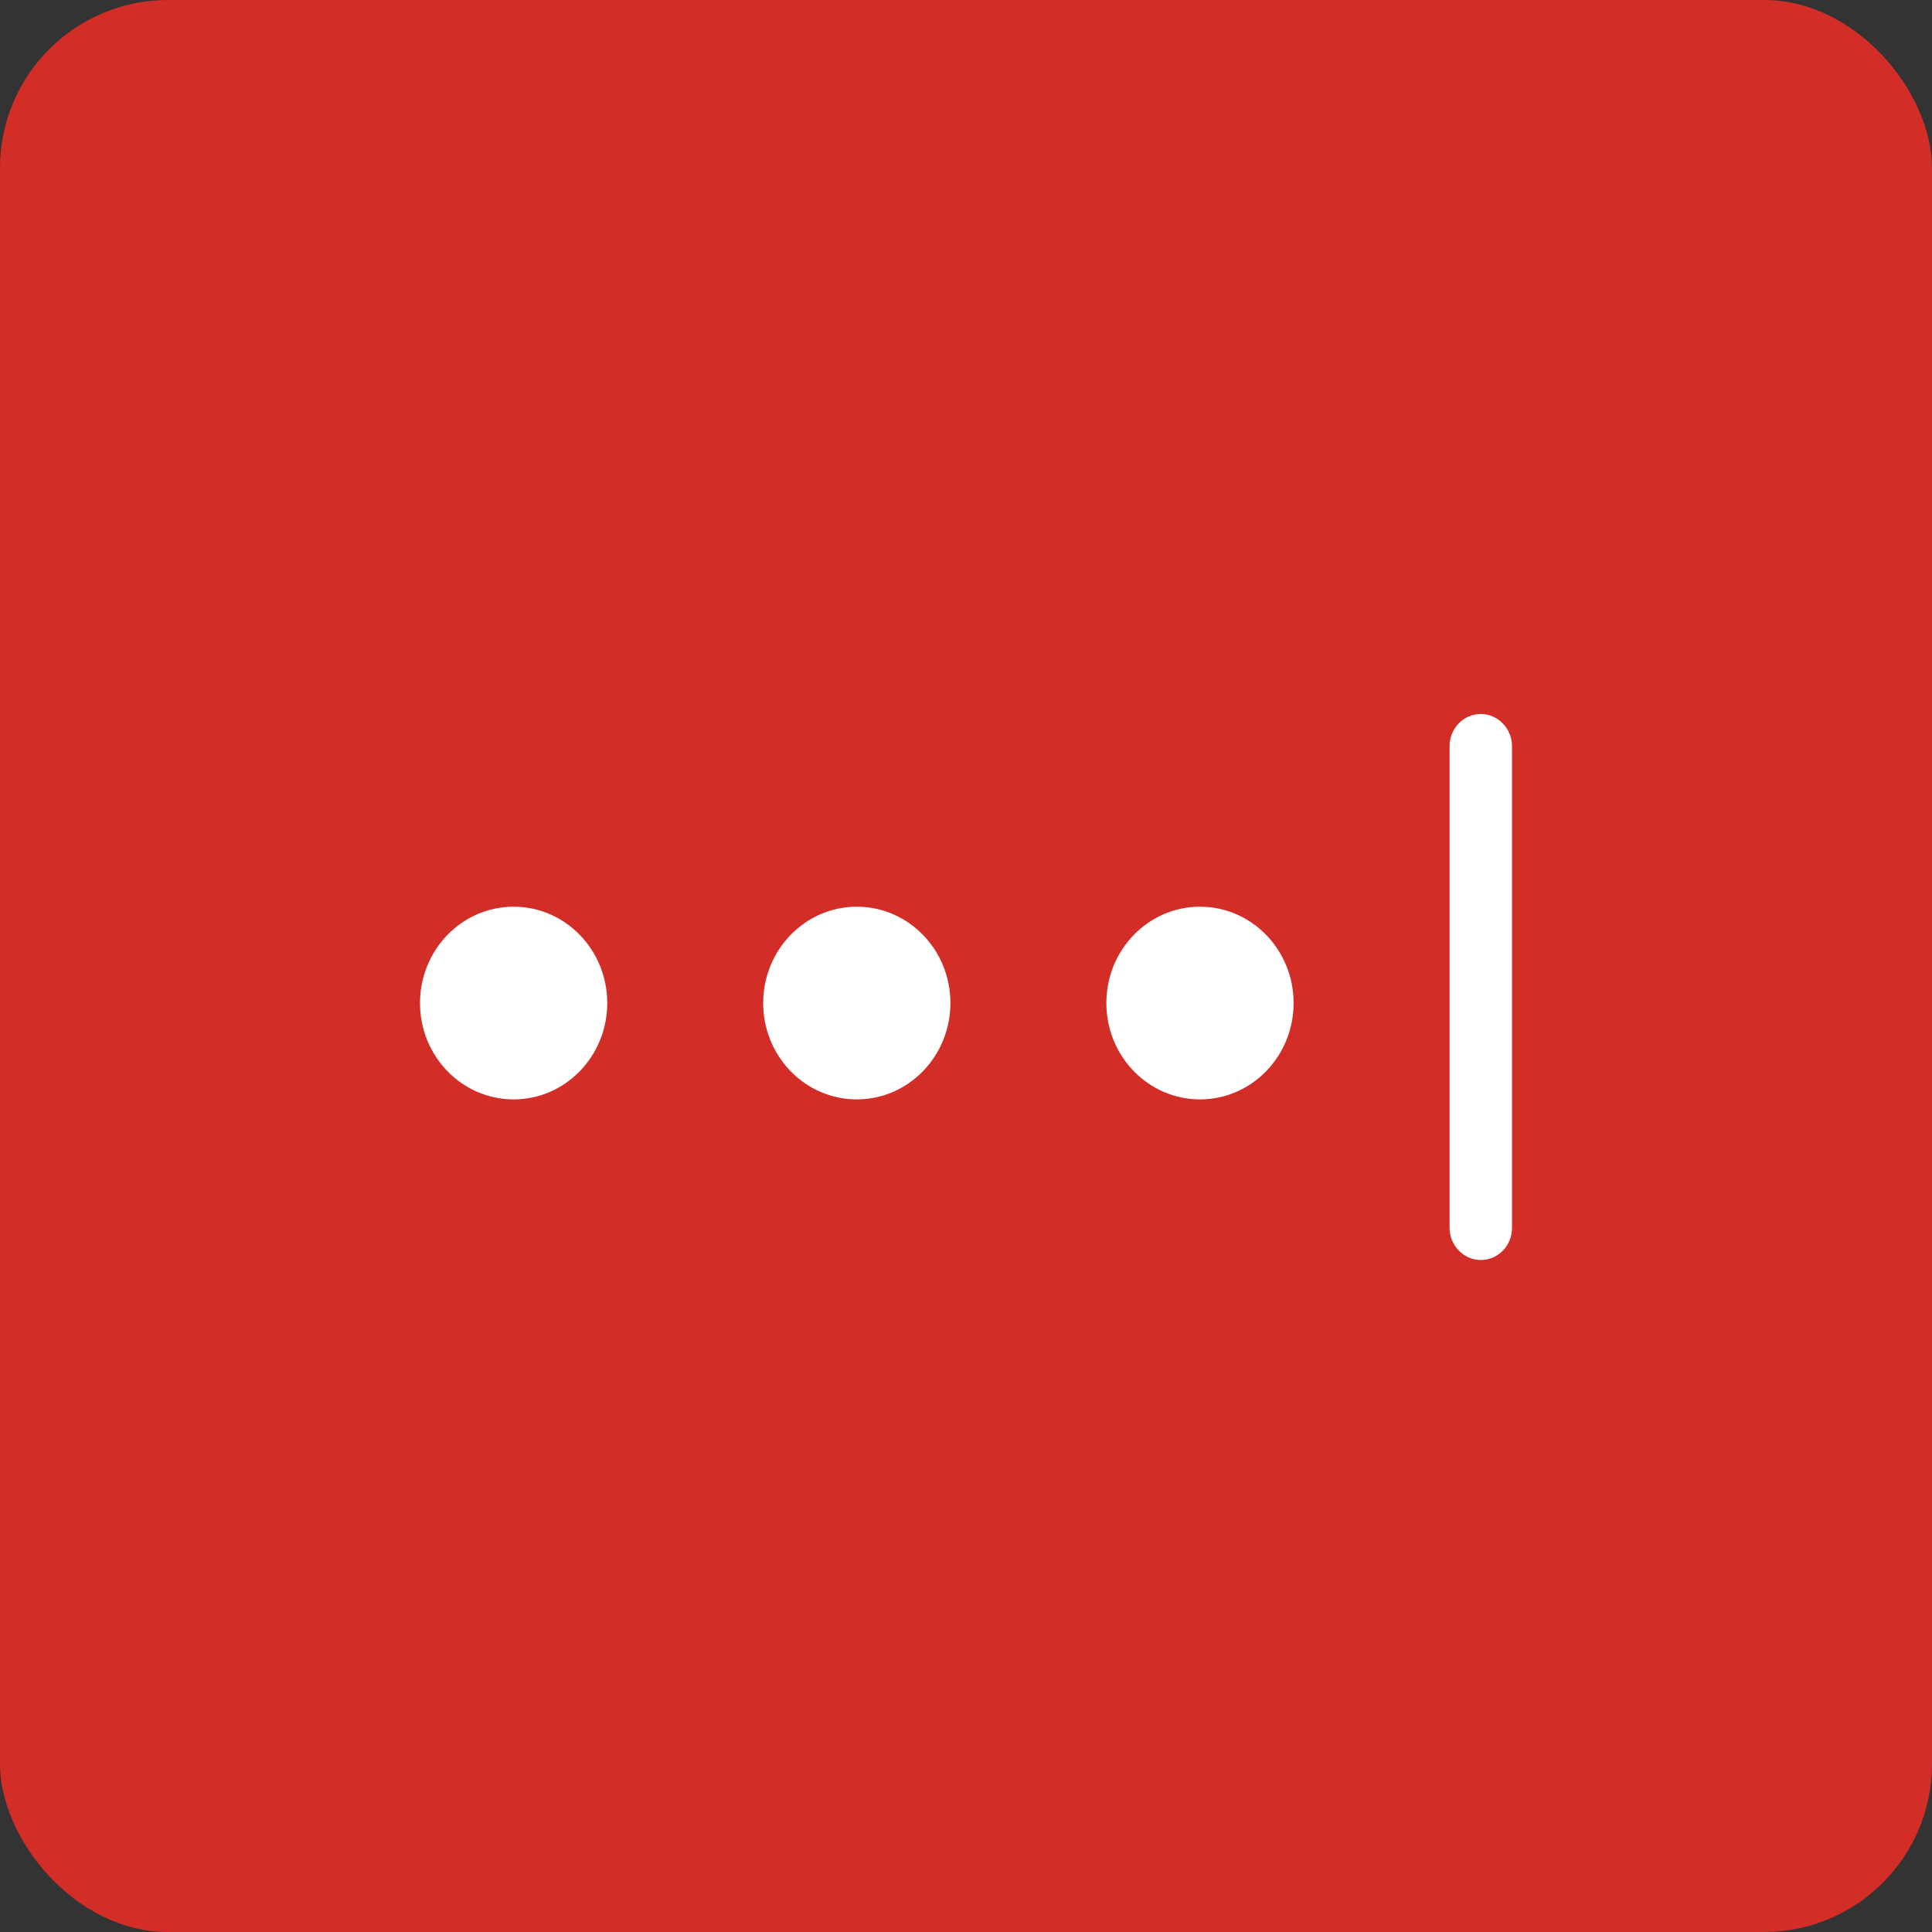 <?xml version="1.0" encoding="UTF-8"?>
<svg width="46px" height="46px" viewBox="0 0 46 46" version="1.1" xmlns="http://www.w3.org/2000/svg" xmlns:xlink="http://www.w3.org/1999/xlink">
    <rect x="0" y="0" width="46" height="46" fill="#333333" stroke="none"/>
    <!-- Generator: Sketch 51.3 (57544) - http://www.bohemiancoding.com/sketch -->
    <desc>Created with Sketch.</desc>
    <defs></defs>
    <g id="Page-2" stroke="none" stroke-width="1" fill="none" fill-rule="evenodd">
        <g id="lastpass" fill-rule="nonzero">
            <rect id="Rectangle-17-Copy-4" fill="#D32D27" x="0" y="0" width="46" height="46" rx="4"></rect>
            <g id="Group-Copy" transform="translate(10, 17)" fill="#FFFFFF">
                <path d="M24.514,0.765 C24.514,0.343 24.844,0 25.257,0 C25.667,0 26,0.348 26,0.765 L26,12.235 C26,12.657 25.67,13 25.257,13 C24.847,13 24.514,12.652 24.514,12.235 L24.514,0.765 Z" id="Shape"></path>
                <ellipse id="Oval" cx="2.229" cy="6.882" rx="2.229" ry="2.294"></ellipse>
                <ellipse id="Oval" cx="10.4" cy="6.882" rx="2.229" ry="2.294"></ellipse>
                <ellipse id="Oval" cx="18.571" cy="6.882" rx="2.229" ry="2.294"></ellipse>
            </g>
        </g>
    </g>
</svg>